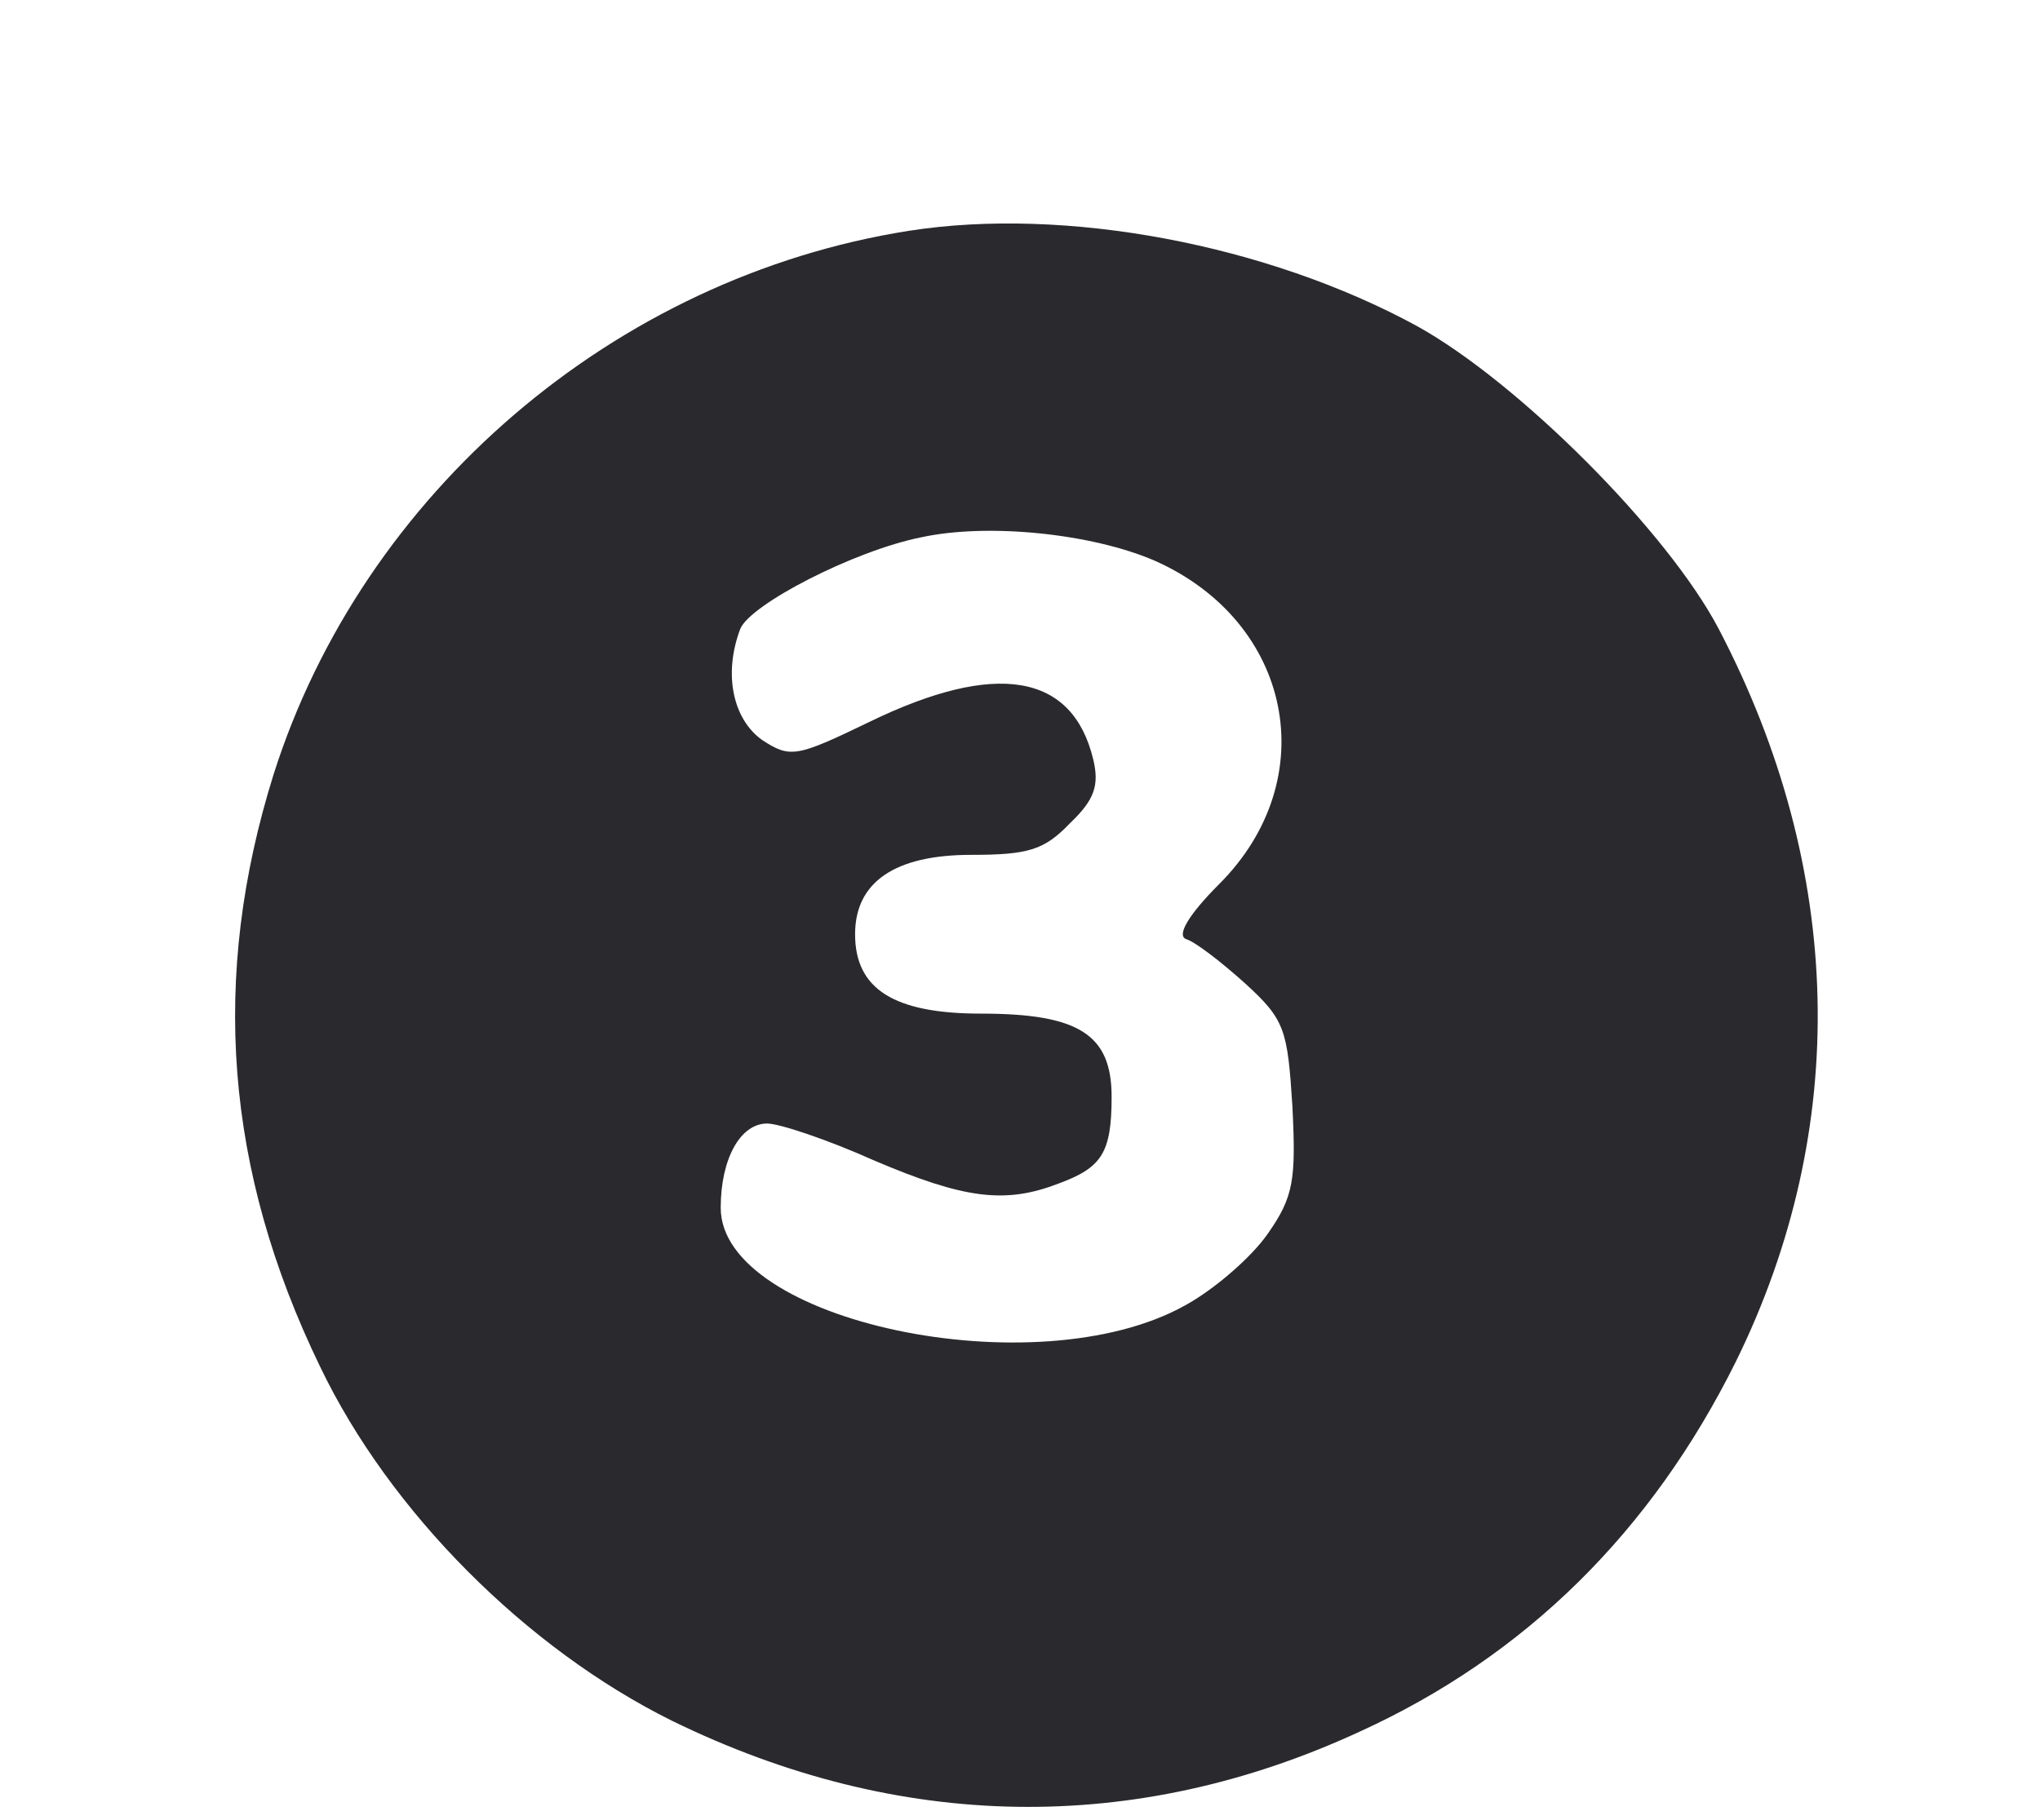 <?xml version="1.0" standalone="no"?>
<!DOCTYPE svg PUBLIC "-//W3C//DTD SVG 20010904//EN"
 "http://www.w3.org/TR/2001/REC-SVG-20010904/DTD/svg10.dtd">
<svg version="1.0" xmlns="http://www.w3.org/2000/svg"
 width="167pt" height="149pt" viewBox="0 0 167 149"
 preserveAspectRatio="xMidYMid meet">

<g transform="translate(0,149) scale(0.1,-0.1)"
fill="#2a2a2e" stroke="none">
<path d="M744 1301 c-241 -38 -447 -215 -520 -445 -52 -166 -40 -324 38 -485
57 -119 169 -231 288 -290 186 -91 379 -94 563 -9 136 62 239 164 308 303 94
191 89 403 -14 600 -42 80 -164 202 -247 248 -123 67 -288 98 -416 78z m201
-270 c113 -50 139 -179 53 -265 -25 -25 -35 -42 -27 -45 7 -2 28 -18 48 -36
33 -30 35 -38 39 -101 3 -60 1 -74 -20 -104 -13 -19 -44 -46 -68 -59 -122 -68
-380 -13 -380 80 0 40 16 69 38 69 10 0 49 -13 87 -30 75 -32 108 -36 152 -19
35 13 43 25 43 71 0 51 -27 68 -107 68 -71 0 -103 20 -103 65 0 43 33 65 95
65 47 0 60 4 81 26 20 19 24 31 19 52 -17 71 -80 81 -183 31 -60 -29 -65 -30
-88 -15 -24 17 -32 54 -18 91 8 20 93 64 148 75 55 12 140 3 191 -19z"/>
</g>
</svg>
